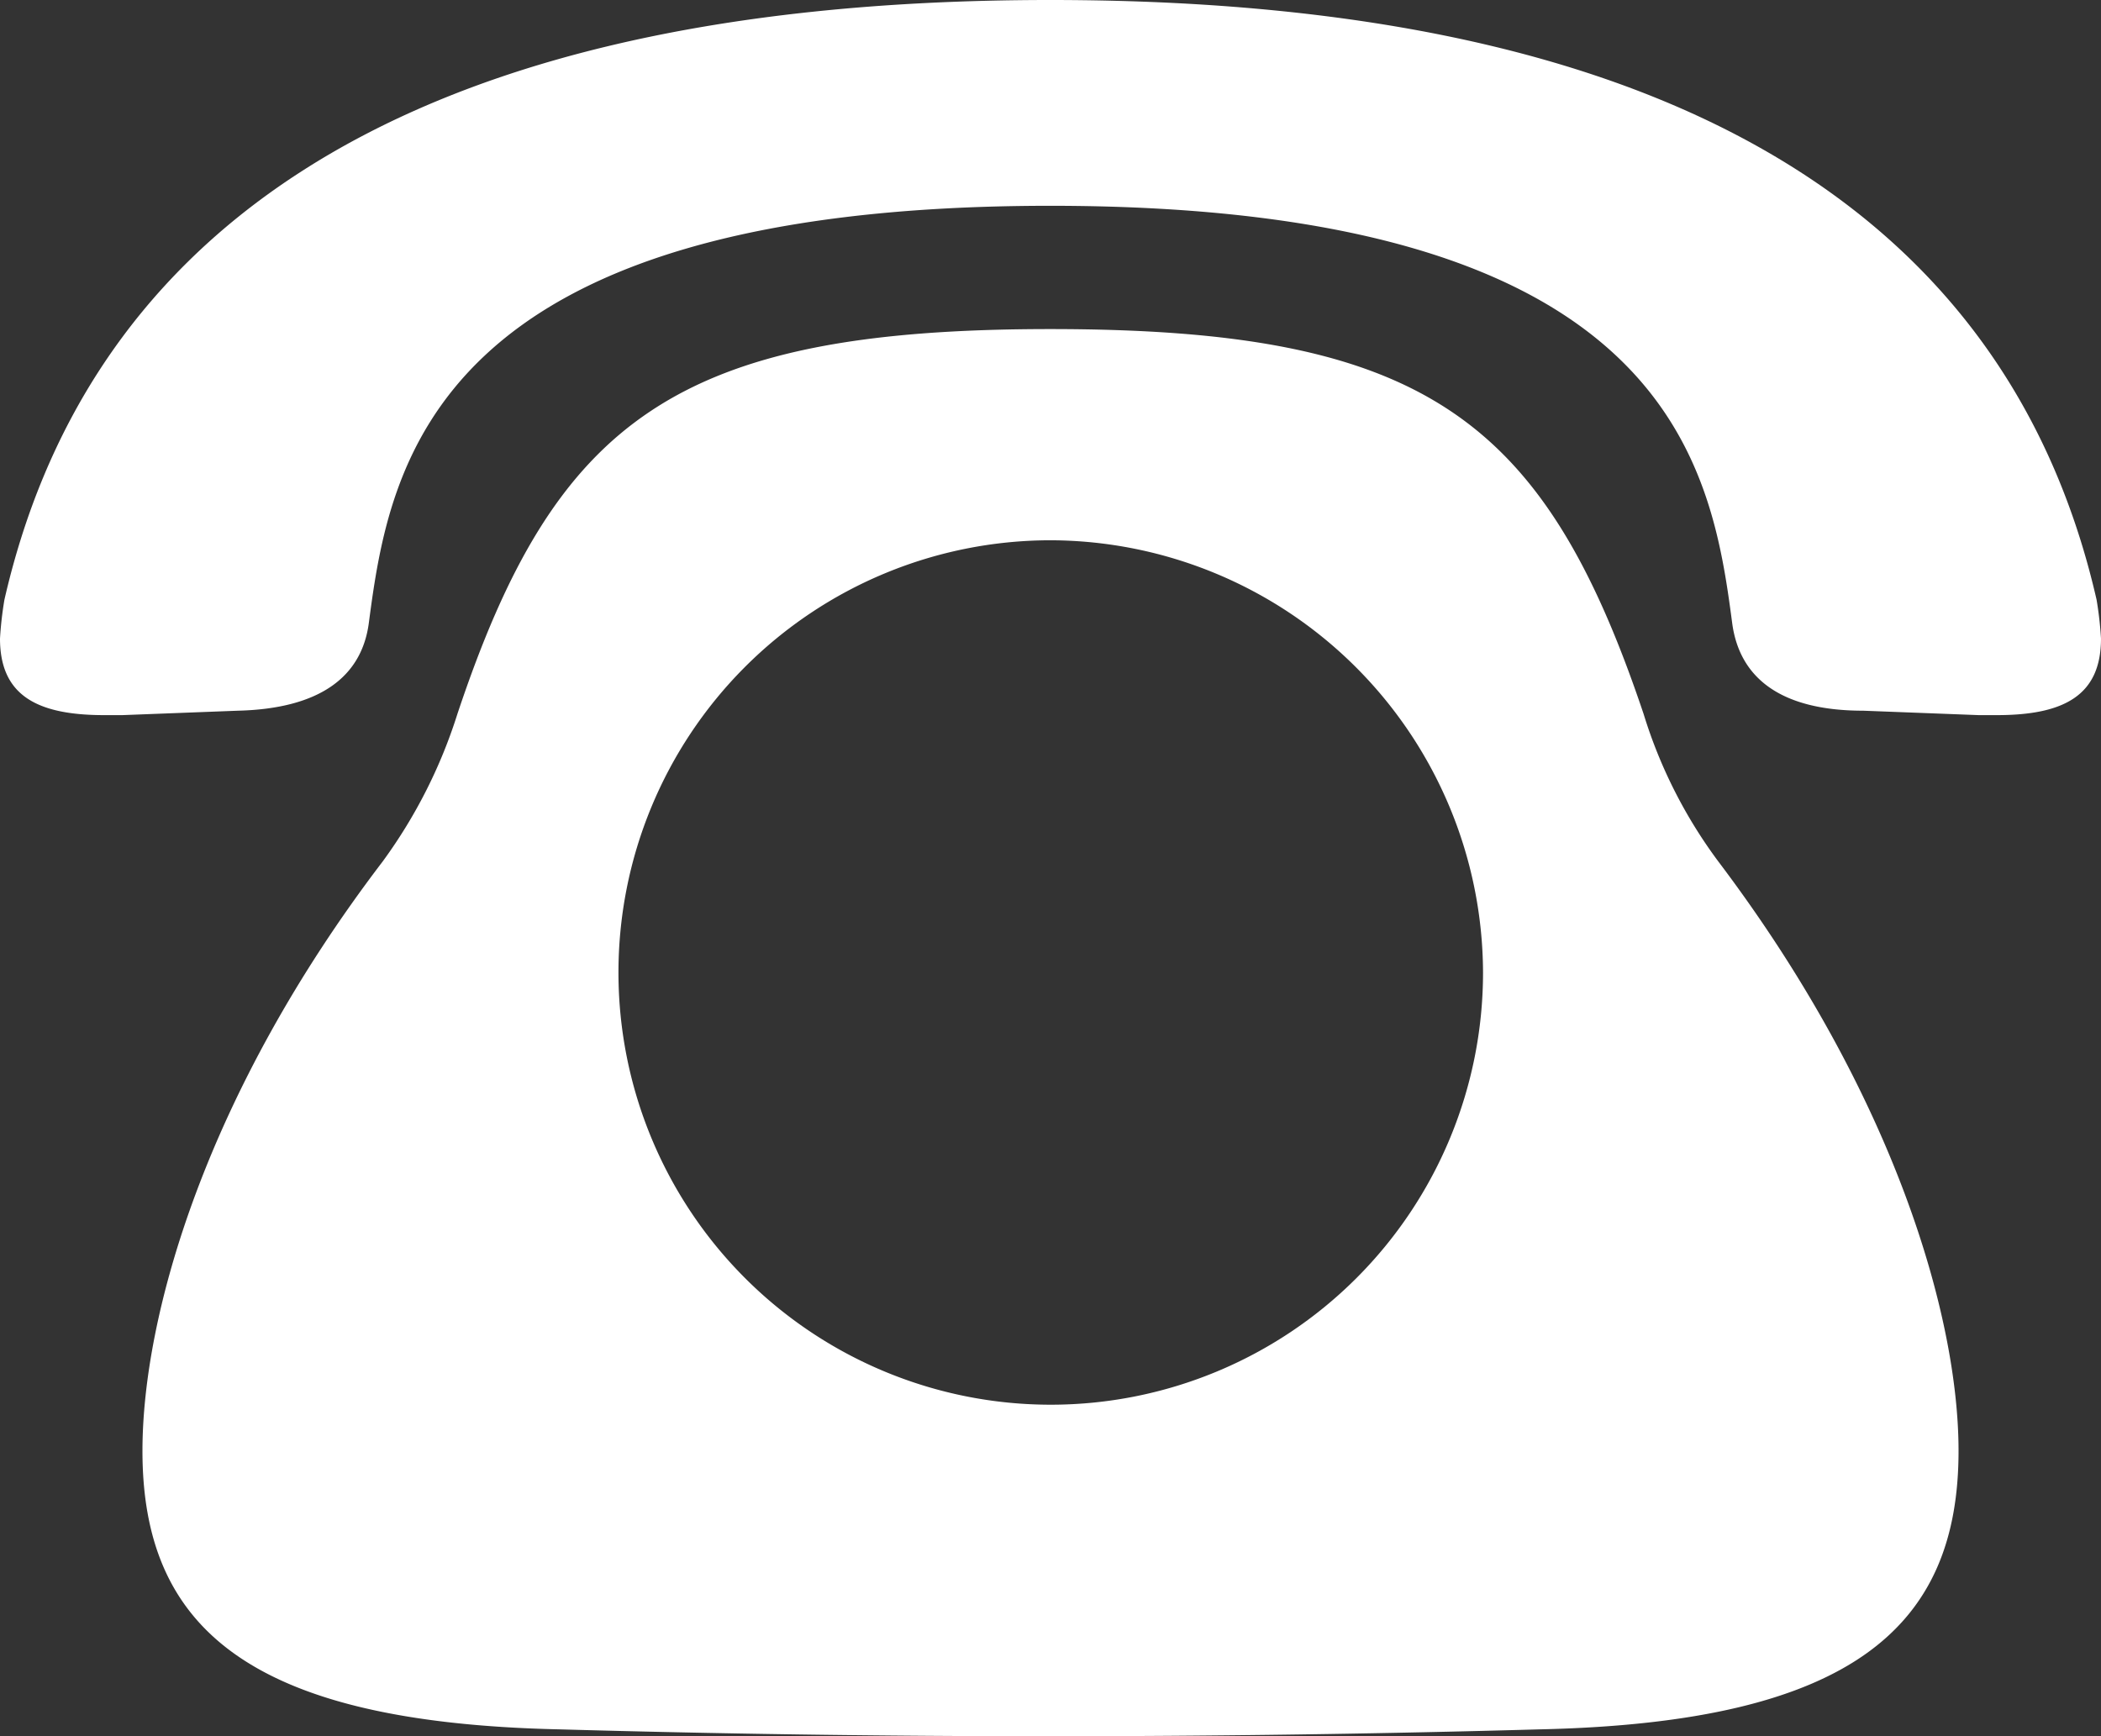 <svg xmlns="http://www.w3.org/2000/svg" viewBox="0 0 42.77 35.35"><rect x="0" y="0" width="42.77" height="35.35" fill="#333333" stroke="none"/><defs><style>.cls-1{fill:#fff;}</style></defs><g id="レイヤー_2" data-name="レイヤー 2"><g id="ベース"><path class="cls-1" d="M37.93,14.47c-1.71,0-2.53-.69-2.67-1.8C34.84,9.49,34,4.19,21.38,4.19S7.93,9.49,7.51,12.67c-.14,1.11-1,1.76-2.67,1.8l-2.35.09H2.12C.74,14.56,0,14.15,0,13a7.35,7.35,0,0,1,.09-.79C1.66,5.35,7.37,0,21.38,0s19.73,5.35,21.3,12.21a7.35,7.35,0,0,1,.09.79c0,1.15-.74,1.56-2.12,1.56h-.37ZM31.34,35.21c-3.18.09-6.55.14-10,.14s-6.77-.05-9.95-.14C5,35.07,2.9,33.09,2.9,29.54c0-2.76,1.29-7.28,4.89-12a10.35,10.35,0,0,0,1.52-3c2-6,4.47-7.84,12.07-7.84s10.05,1.8,12.08,7.84a9.88,9.88,0,0,0,1.52,3c3.59,4.75,4.89,9.27,4.89,12C39.87,33.09,37.75,35.07,31.34,35.21ZM21.38,11a8.8,8.8,0,1,0,8.81,8.8A8.83,8.83,0,0,0,21.38,11Z"/></g></g></svg>